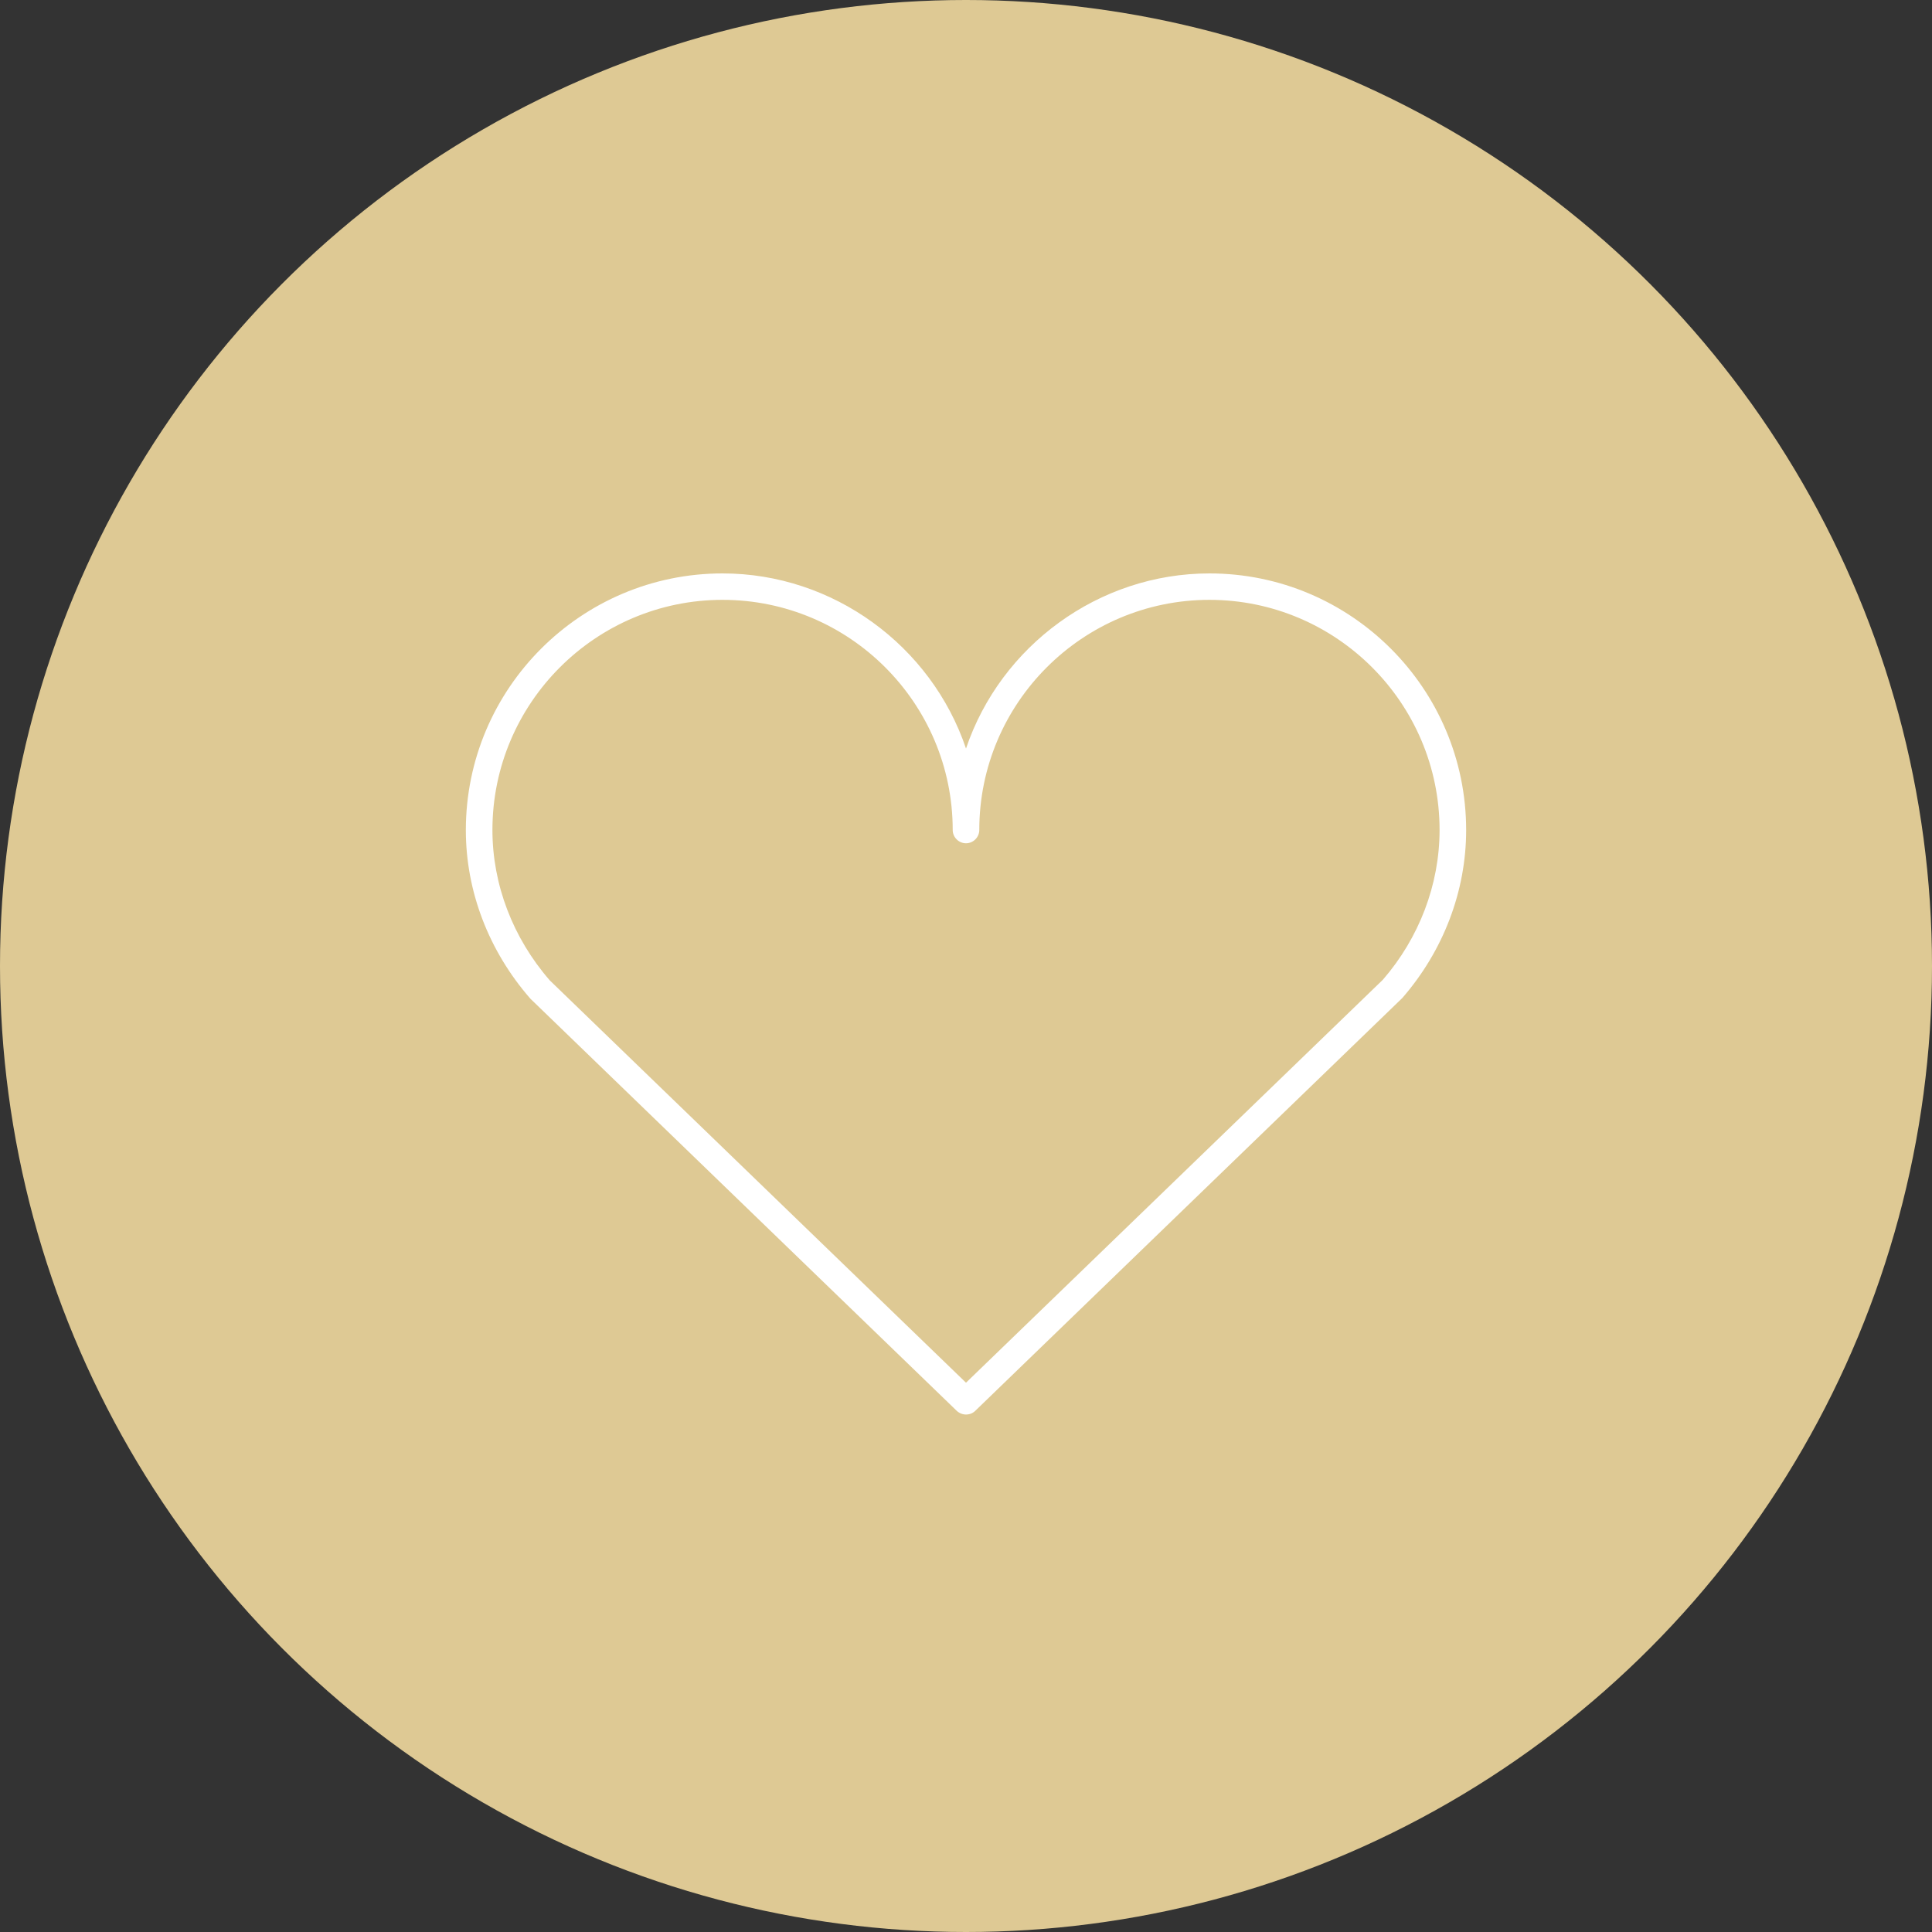 <?xml version="1.0" encoding="UTF-8"?>
<svg id="Layer_2" data-name="Layer 2" xmlns="http://www.w3.org/2000/svg" viewBox="0 0 125 125">
  <rect x="0" y="0" width="125" height="125" fill="#333333" stroke="none"/>
  <defs>
    <style>
      .cls-1 {
        fill: #dec994;
      }

      .cls-1, .cls-2 {
        stroke-width: 0px;
      }

      .cls-2 {
        fill: #fff;
      }
    </style>
  </defs>
  <g id="Layer_1-2" data-name="Layer 1">
    <g>
      <circle class="cls-1" cx="62.5" cy="62.5" r="62.5"/>
      <g>
        <path class="cls-2" d="M62.5,91.02c-.09,0-.18-.03-.25-.1l-27.58-26.66c-2.61-2.99-4.03-6.73-4.03-10.55,0-8.88,7.23-16.11,16.11-16.11,7.72,0,14.18,5.45,15.75,12.71,1.57-7.26,8.03-12.71,15.75-12.71,8.88,0,16.11,7.23,16.11,16.11,0,3.82-1.42,7.56-4.01,10.53,0,0-.01.02-.02.02l-27.58,26.66c-.07.07-.16.1-.25.1ZM46.75,38.31c-8.49,0-15.39,6.9-15.39,15.39,0,3.65,1.36,7.22,3.83,10.06l27.31,26.39,27.32-26.41c2.46-2.83,3.82-6.4,3.82-10.05,0-8.49-6.9-15.39-15.39-15.39s-15.39,6.9-15.39,15.39c0,.2-.16.36-.36.36s-.36-.16-.36-.36c0-8.49-6.9-15.39-15.39-15.39ZM90.08,64h0,0Z"/>
        <path class="cls-2" d="M62.5,91.52c-.22,0-.44-.09-.6-.24l-27.58-26.66c-2.71-3.1-4.18-6.97-4.18-10.91,0-9.16,7.45-16.61,16.61-16.61,7.15,0,13.5,4.67,15.75,11.33,2.25-6.66,8.6-11.33,15.75-11.33,9.16,0,16.61,7.45,16.61,16.61,0,3.94-1.47,7.8-4.13,10.86l-27.63,26.71c-.16.16-.38.24-.6.24ZM46.75,38.81c-8.21,0-14.89,6.68-14.89,14.89,0,3.53,1.32,6.98,3.71,9.73l26.93,26.03,26.97-26.07c2.35-2.71,3.67-6.16,3.67-9.69,0-8.21-6.68-14.89-14.89-14.89s-14.89,6.68-14.89,14.89c0,.47-.39.86-.86.86s-.86-.39-.86-.86c0-8.21-6.68-14.89-14.89-14.89Z"/>
      </g>
    </g>
  </g>
</svg>